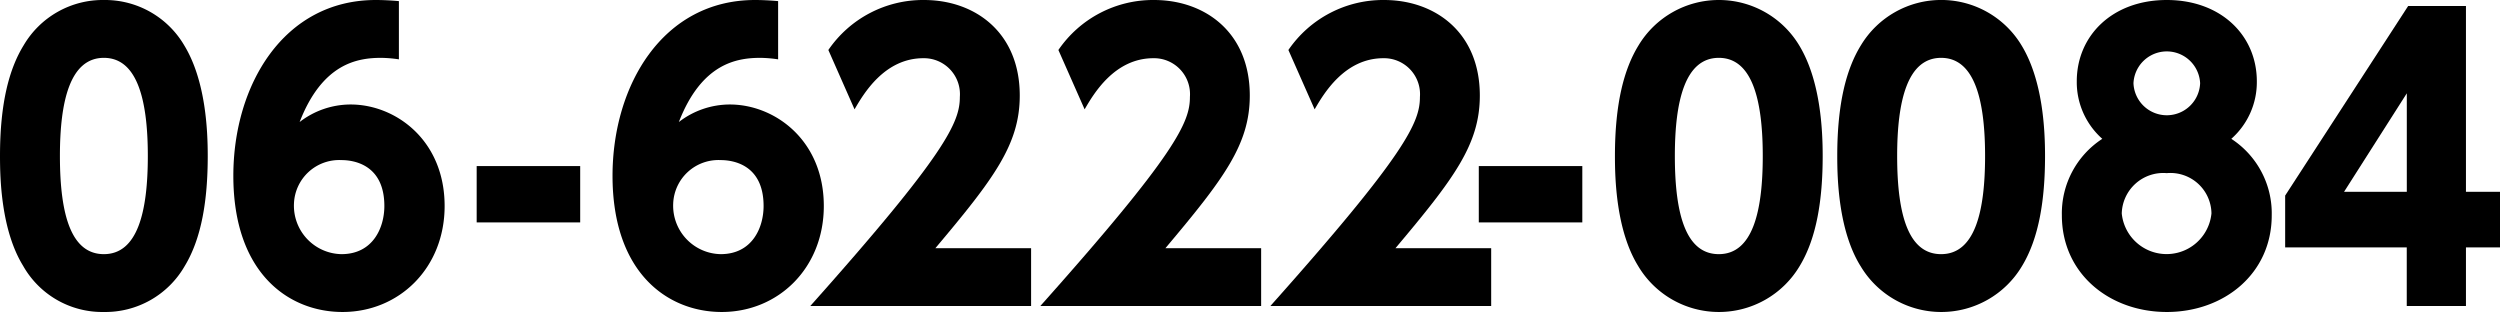 <svg xmlns="http://www.w3.org/2000/svg" viewBox="0 0 241.141 30.093"><title>アセット 1</title><g id="レイヤー_2" data-name="レイヤー 2"><g id="レイヤー_1-2" data-name="レイヤー 1"><path d="M2.223,25.629C.1,22.174,0,17.17,0,15.047,0,9.936.889,6.623,2.291,4.355A8.849,8.849,0,0,1,10.019,0a8.863,8.863,0,0,1,7.762,4.392c2.052,3.383,2.257,8.134,2.257,10.655,0,4.211-.581,7.919-2.223,10.618a8.832,8.832,0,0,1-7.8,4.428A8.769,8.769,0,0,1,2.223,25.629ZM14.259,15.047c0-5.868-1.2-9.467-4.24-9.467-3.248,0-4.24,4.139-4.24,9.467,0,5.867,1.163,9.467,4.24,9.467C13.268,24.514,14.259,20.445,14.259,15.047Z"/><path d="M38.476,5.724a12.518,12.518,0,0,0-1.71-.144c-2.291,0-5.676.539-7.865,6.191a8.038,8.038,0,0,1,4.924-1.692c4.309,0,9.062,3.42,9.062,9.791,0,5.975-4.377,10.223-9.848,10.223-5.164,0-10.532-3.708-10.532-13.139C22.507,8.207,27.362,0,36.253,0c.616,0,1.471.036,2.223.108Zm-5.539,9.718a4.367,4.367,0,0,0-4.583,4.212,4.672,4.672,0,0,0,4.583,4.86c3.042,0,4.137-2.556,4.137-4.644C37.074,15.767,33.962,15.442,32.937,15.442Z"/><path d="M55.963,16.019v5.434H45.978V16.019Z"/><path d="M75.055,5.724a12.518,12.518,0,0,0-1.71-.144c-2.291,0-5.676.539-7.865,6.191A8.038,8.038,0,0,1,70.4,10.079c4.309,0,9.062,3.42,9.062,9.791,0,5.975-4.377,10.223-9.848,10.223-5.163,0-10.532-3.708-10.532-13.139C59.086,8.207,63.941,0,72.833,0c.615,0,1.47.036,2.222.108Zm-5.539,9.718a4.367,4.367,0,0,0-4.583,4.212,4.672,4.672,0,0,0,4.583,4.86c3.043,0,4.137-2.556,4.137-4.644C73.653,15.767,70.542,15.442,69.516,15.442Z"/><path d="M99.456,23.938v5.579h-21.3C91.283,14.8,92.583,11.771,92.583,9.359a3.47,3.47,0,0,0-3.522-3.744c-3.762,0-5.779,3.456-6.634,4.932L79.9,4.823A11.067,11.067,0,0,1,89.129,0c4.89,0,9.233,3.1,9.233,9.215,0,4.716-2.5,8.027-8.139,14.723Z"/><path d="M121.645,23.938v5.579h-21.3c13.131-14.722,14.43-17.746,14.43-20.158a3.47,3.47,0,0,0-3.522-3.744c-3.761,0-5.779,3.456-6.634,4.932l-2.53-5.724A11.065,11.065,0,0,1,111.317,0c4.891,0,9.233,3.1,9.233,9.215,0,4.716-2.5,8.027-8.138,14.723Z"/><path d="M143.834,23.938v5.579h-21.3C135.661,14.8,136.961,11.771,136.961,9.359a3.471,3.471,0,0,0-3.523-3.744c-3.761,0-5.779,3.456-6.633,4.932l-2.531-5.724A11.067,11.067,0,0,1,133.507,0c4.889,0,9.232,3.1,9.232,9.215,0,4.716-2.5,8.027-8.137,14.723Z"/><path d="M152.624,16.019v5.434h-9.985V16.019Z"/><path d="M157.994,25.629c-2.12-3.455-2.223-8.459-2.223-10.582,0-5.111.889-8.424,2.291-10.692a9.045,9.045,0,0,1,15.491.037c2.051,3.383,2.257,8.134,2.257,10.655,0,4.211-.582,7.919-2.223,10.618a9.059,9.059,0,0,1-15.593-.036ZM170.03,15.047c0-5.868-1.2-9.467-4.24-9.467-3.248,0-4.24,4.139-4.24,9.467,0,5.867,1.163,9.467,4.24,9.467C169.039,24.514,170.03,20.445,170.03,15.047Z"/><path d="M179.438,25.629c-2.121-3.455-2.223-8.459-2.223-10.582,0-5.111.889-8.424,2.291-10.692A9.045,9.045,0,0,1,195,4.392c2.052,3.383,2.257,8.134,2.257,10.655,0,4.211-.582,7.919-2.223,10.618a9.058,9.058,0,0,1-15.592-.036Zm12.036-10.582c0-5.868-1.2-9.467-4.241-9.467-3.248,0-4.24,4.139-4.24,9.467,0,5.867,1.163,9.467,4.24,9.467C190.482,24.514,191.474,20.445,191.474,15.047Z"/><path d="M219.123,20.77c0,5.615-4.582,9.323-10.122,9.323S198.88,26.385,198.88,20.77a8.576,8.576,0,0,1,3.9-7.379,7.3,7.3,0,0,1-2.462-5.543C200.315,3.456,203.735,0,209,0c5.232,0,8.686,3.42,8.686,7.848a7.294,7.294,0,0,1-2.462,5.543A8.576,8.576,0,0,1,219.123,20.77Zm-5.813-.18A3.959,3.959,0,0,0,209,16.7a4.009,4.009,0,0,0-4.343,3.888,4.347,4.347,0,0,0,8.652,0ZM212.216,8.027a3.218,3.218,0,0,0-6.429,0,3.217,3.217,0,0,0,6.429,0Z"/><path d="M232.147,29.517V23.865H220.418v-5L232.284.576h5.573V18.5h3.284v5.363h-3.284v5.652ZM226.1,18.5h6.052V9Z"/></g></g></svg>